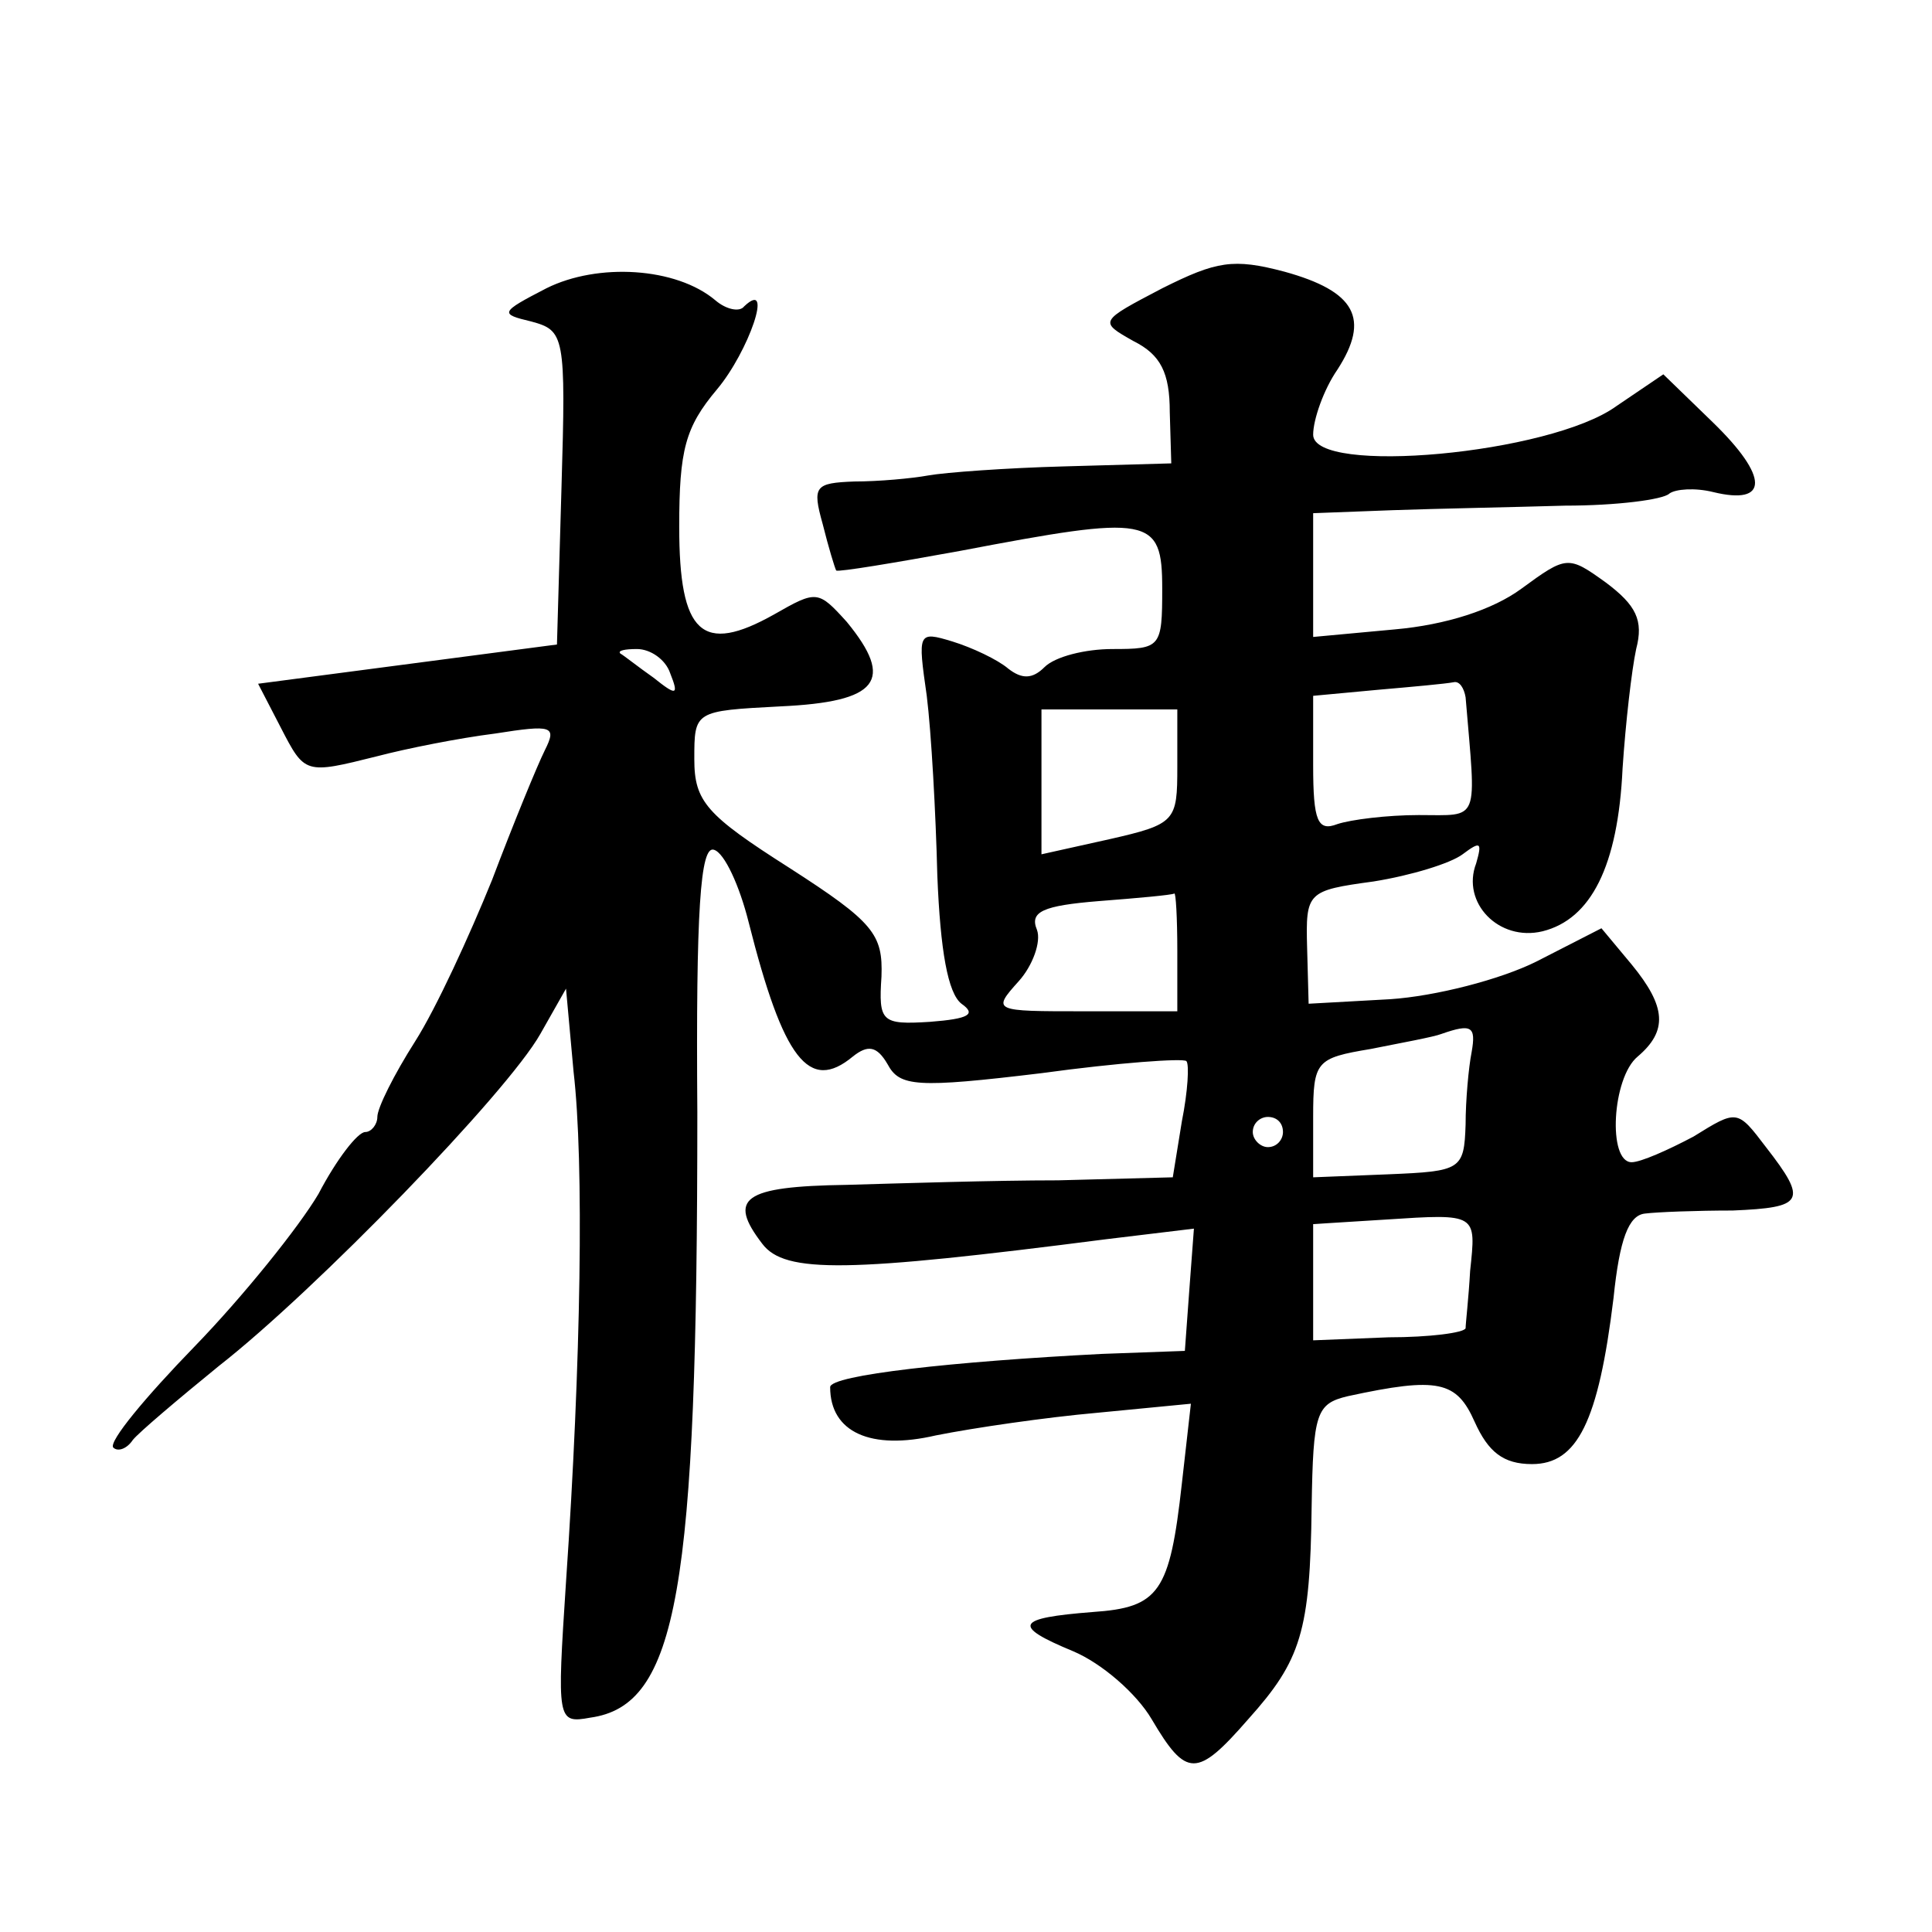 <?xml version="1.0" standalone="no"?>
<!DOCTYPE svg PUBLIC "-//W3C//DTD SVG 20010904//EN"
 "http://www.w3.org/TR/2001/REC-SVG-20010904/DTD/svg10.dtd">
<svg version="1.0" xmlns="http://www.w3.org/2000/svg"
 width="128pt" height="128pt" viewBox="0 0 128 128"
 preserveAspectRatio="xMidYMid meet">
<g transform="translate(0,128) scale(0.1,-0.1)"
fill="#0" stroke="none">
<path d="M362 1089 c-31 -16 -31 -17 -10 -22 22 -6 23 -9 20 -110 l-3 -104 -99
-13 -99 -13 15 -29 c16 -31 16 -31 64 -19 19 5 54 12 78 15 38 6 41 5 33 -11 -5
-10 -21 -49 -35 -86 -15 -37 -37 -85 -51 -107 -14 -22 -25 -44 -25 -50 0 -5 -4
-10 -8 -10 -5 0 -19 -18 -31 -41 -13 -22 -50 -68 -82 -101 -33 -34 -57 -63 -54
-67 3 -3 9 -1 13 5 4 5 30 27 57 49 64 50 191 181 213 220 l17 30 5 -55 c7 -60
5 -192 -5 -338 -6 -92 -6 -94 16 -90 58 8 71 84 71 401 -1 134 2 177 11 174 7 -2
17 -24 23 -48 23 -91 40 -113 69 -89 10 8 16 7 23 -5 8 -15 19 -16 102 -6 51 7
94 10 96 8 2 -2 1 -20 -3 -40 l-6 -37 -76 -2 c-42 0 -105 -2 -140 -3 -69 -1 -79
-9 -56 -39 15 -20 57 -19 228 3 l58 7 -3 -40 -3 -41 -55 -2 c-98 -5 -180 -14 -180
-22 0 -30 27 -42 70 -32 25 5 73 12 107 15 l62 6 -6 -53 c-8 -72 -15 -82 -59 -85
-51 -4 -54 -9 -13 -26 19 -8 42 -28 52 -45 23 -39 30 -39 64 0 35 39 41 58 42 141
1 62 3 68 24 73 60 13 72 10 84 -17 9 -20 19 -28 38 -28 30 0 44 28 54 110 4 39
10 55 21 56 8 1 34 2 58 2 47 2 50 6 22 42 -19 25 -19 25 -48 7 -17 -9 -35 -17
-41 -17 -16 0 -13 56 4 70 20 17 19 33 -4 61 l-20 24 -43 -22 c-24 -12 -67 -23
-97 -25 l-54 -3 -1 37 c-1 37 0 38 44 44 25 4 51 12 59 18 12 9 13 8 9 -6 -10 -26
15 -52 44 -45 32 8 50 43 53 108 2 30 6 65 9 79 5 19 0 29 -20 44 -25 18 -26 18
-56 -4 -19 -14 -50 -24 -84 -27 l-54 -5 0 41 0 41 53 2 c28 1 80 2 114 3 34 0 65
4 69 8 4 3 17 4 29 1 37 -9 37 10 0 46 l-33 32 -31 -21 c-44 -32 -201 -46 -201
-19 0 10 7 30 16 43 22 34 12 52 -35 65 -34 9 -45 7 -81 -11 -42 -22 -42 -22 -19
-35 18 -9 24 -21 24 -47 l1 -34 -71 -2 c-38 -1 -79 -4 -90 -6 -11 -2 -33 -4 -49
-4 -26 -1 -28 -3 -21 -28 4 -16 8 -29 9 -31 2 -1 38 5 82 13 126 24 134 23 134
-25 0 -39 -1 -40 -33 -40 -18 0 -38 -5 -45 -12 -8 -8 -15 -8 -24 -1 -7 6 -24 14
-37 18 -23 7 -23 6 -17 -36 3 -24 6 -78 7 -119 2 -50 7 -78 16 -85 10 -7 5 -10
-21 -12 -32 -2 -34 0 -32 30 1 28 -5 36 -61 72 -55 35 -63 44 -63 72 0 32 0 32
57 35 65 3 76 17 44 56 -19 21 -20 21 -48 5 -48 -27 -63 -13 -63 58 0 51 4 66 25
91 21 25 38 74 18 55 -3 -4 -12 -2 -19 4 -26 22 -78 25 -112 8z m82 -255 c6 -15
4 -15 -11 -3 -10 7 -20 15 -22 16 -2 2 3 3 11 3 9 0 19 -7 22 -16z m527 -16 c7
-84 10 -78 -31 -78 -21 0 -45 -3 -54 -6 -13 -5 -16 2 -16 39 l0 46 43 4 c23 2 45
4 50 5 4 1 7 -4 8 -10z m-191 -46 c0 -36 -1 -38 -45 -48 l-45 -10 0 48 0 48 45
0 45 0 0 -38z m0 -122 l0 -40 -62 0 c-60 0 -61 0 -43 20 9 10 15 26 12 34 -5 12
4 16 41 19 26 2 48 4 50 5 1 1 2 -16 2 -38z m195 -67 c-2 -10 -4 -32 -4 -48 -1
-30 -3 -31 -51 -33 l-50 -2 0 40 c0 37 2 39 38 45 20 4 42 8 47 10 20 7 23 5 20
-12z m-125 -53 c0 -5 -4 -10 -10 -10 -5 0 -10 5 -10 10 0 6 5 10 10 10 6 0 10 -4
10 -10z m124 -92 c-1 -18 -3 -35 -3 -38 -1 -3 -24 -6 -51 -6 l-50 -2 0 38 0 39
48 3 c61 4 60 4 56 -34z"/>
</g>
</svg>
